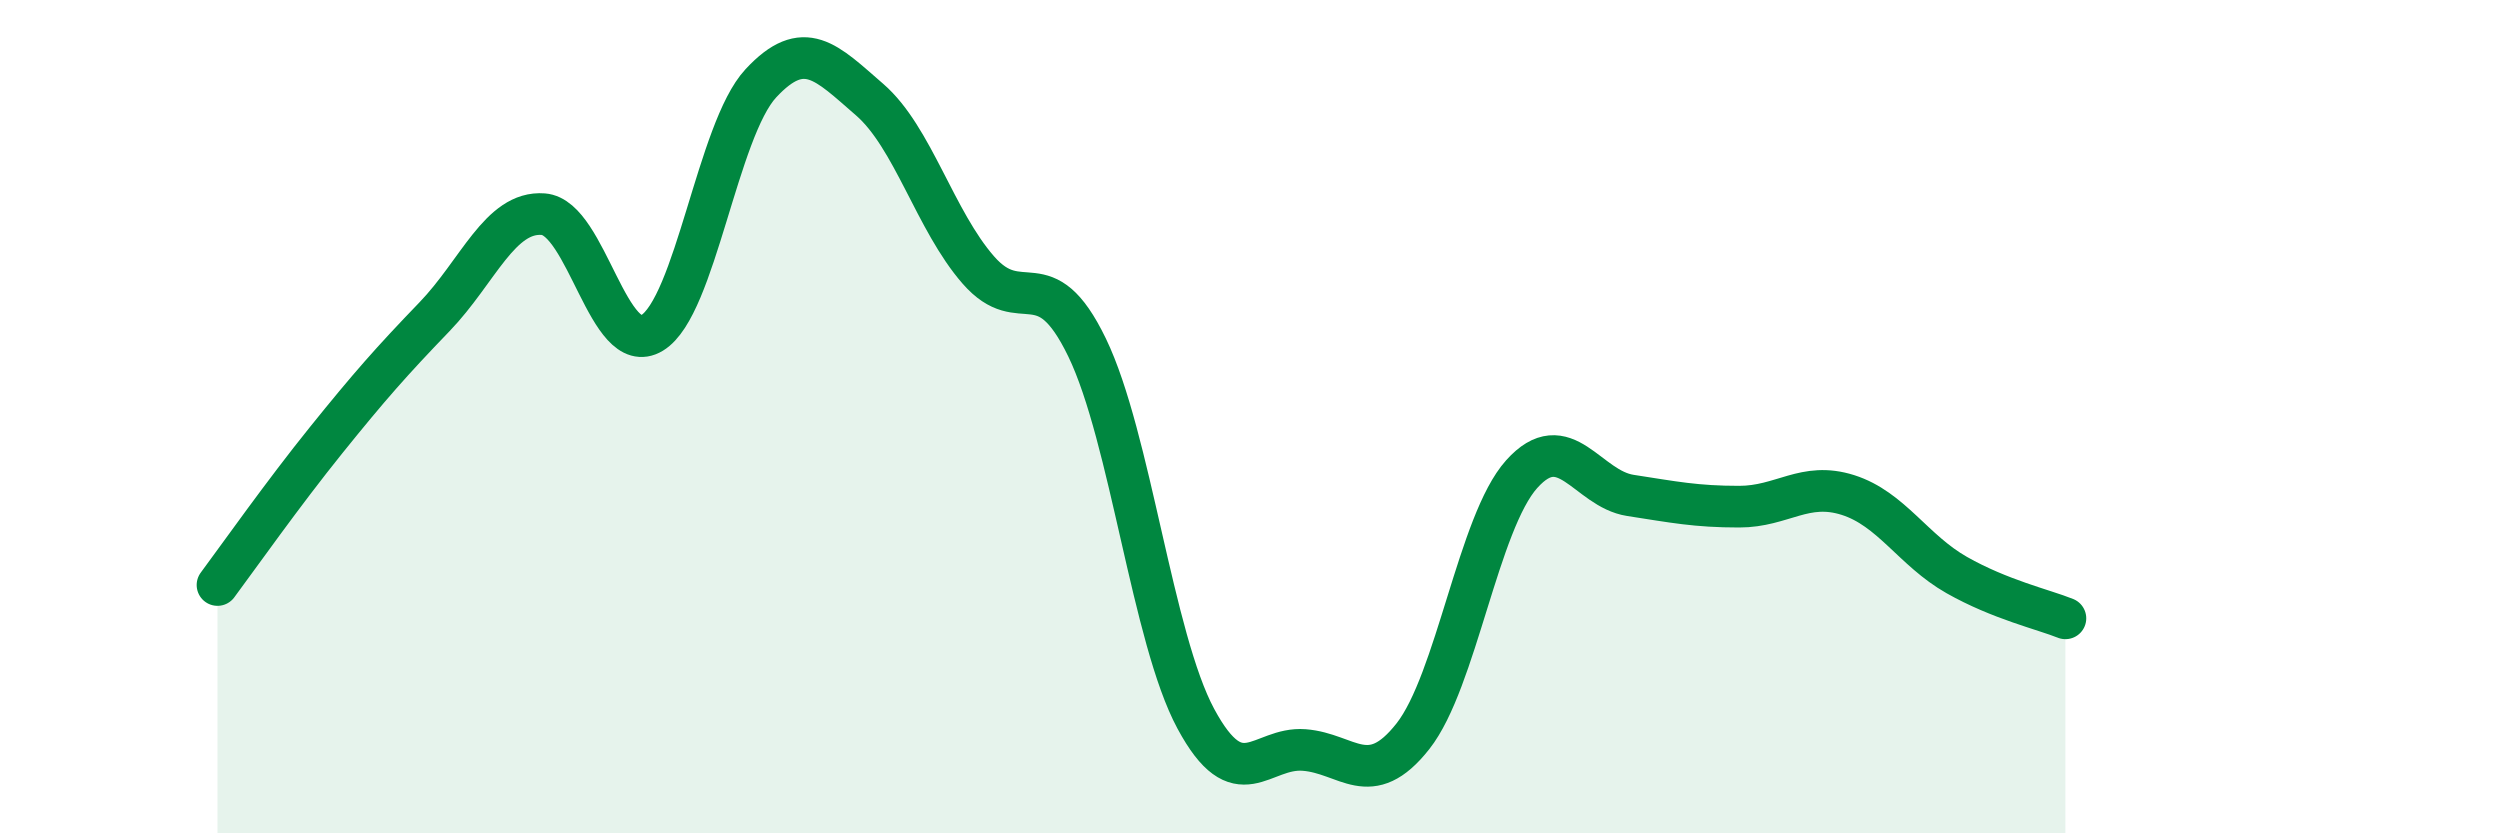 
    <svg width="60" height="20" viewBox="0 0 60 20" xmlns="http://www.w3.org/2000/svg">
      <path
        d="M 5.22,14.04 C 5.74,13.34 6.79,11.85 7.83,10.56 C 8.87,9.27 9.39,8.68 10.43,7.6 C 11.47,6.52 12,5.06 13.04,5.14 C 14.08,5.22 14.61,8.62 15.65,7.99 C 16.69,7.36 17.22,3.12 18.26,2 C 19.3,0.88 19.83,1.49 20.87,2.39 C 21.91,3.29 22.44,5.29 23.48,6.48 C 24.52,7.67 25.05,6.19 26.09,8.34 C 27.13,10.49 27.66,15.32 28.7,17.25 C 29.74,19.18 30.26,17.92 31.3,18 C 32.34,18.08 32.87,18.99 33.91,17.67 C 34.95,16.35 35.48,12.54 36.52,11.38 C 37.56,10.22 38.09,11.73 39.13,11.89 C 40.17,12.05 40.7,12.16 41.74,12.16 C 42.78,12.16 43.31,11.55 44.35,11.88 C 45.39,12.21 45.92,13.21 46.96,13.8 C 48,14.39 49.05,14.63 49.57,14.84L49.57 20L5.22 20Z"
        fill="#008740"
        opacity="0.1"
        stroke-linecap="round"
        stroke-linejoin="round"
      />
      <path
        d="M 5.22,14.04 C 5.74,13.34 6.79,11.85 7.83,10.56 C 8.87,9.27 9.39,8.68 10.43,7.6 C 11.47,6.52 12,5.06 13.04,5.14 C 14.08,5.22 14.61,8.62 15.65,7.99 C 16.69,7.36 17.22,3.12 18.26,2 C 19.3,0.88 19.83,1.49 20.87,2.39 C 21.91,3.29 22.44,5.29 23.48,6.48 C 24.52,7.67 25.05,6.19 26.09,8.34 C 27.13,10.49 27.66,15.32 28.7,17.25 C 29.74,19.18 30.26,17.92 31.3,18 C 32.34,18.08 32.87,18.99 33.91,17.67 C 34.95,16.35 35.48,12.54 36.52,11.38 C 37.56,10.22 38.09,11.73 39.13,11.89 C 40.17,12.05 40.7,12.16 41.74,12.16 C 42.78,12.16 43.31,11.55 44.35,11.88 C 45.39,12.21 45.92,13.21 46.96,13.8 C 48,14.39 49.05,14.63 49.57,14.84"
        stroke="#008740"
        stroke-width="1"
        fill="none"
        stroke-linecap="round"
        stroke-linejoin="round"
      />
    </svg>
  
